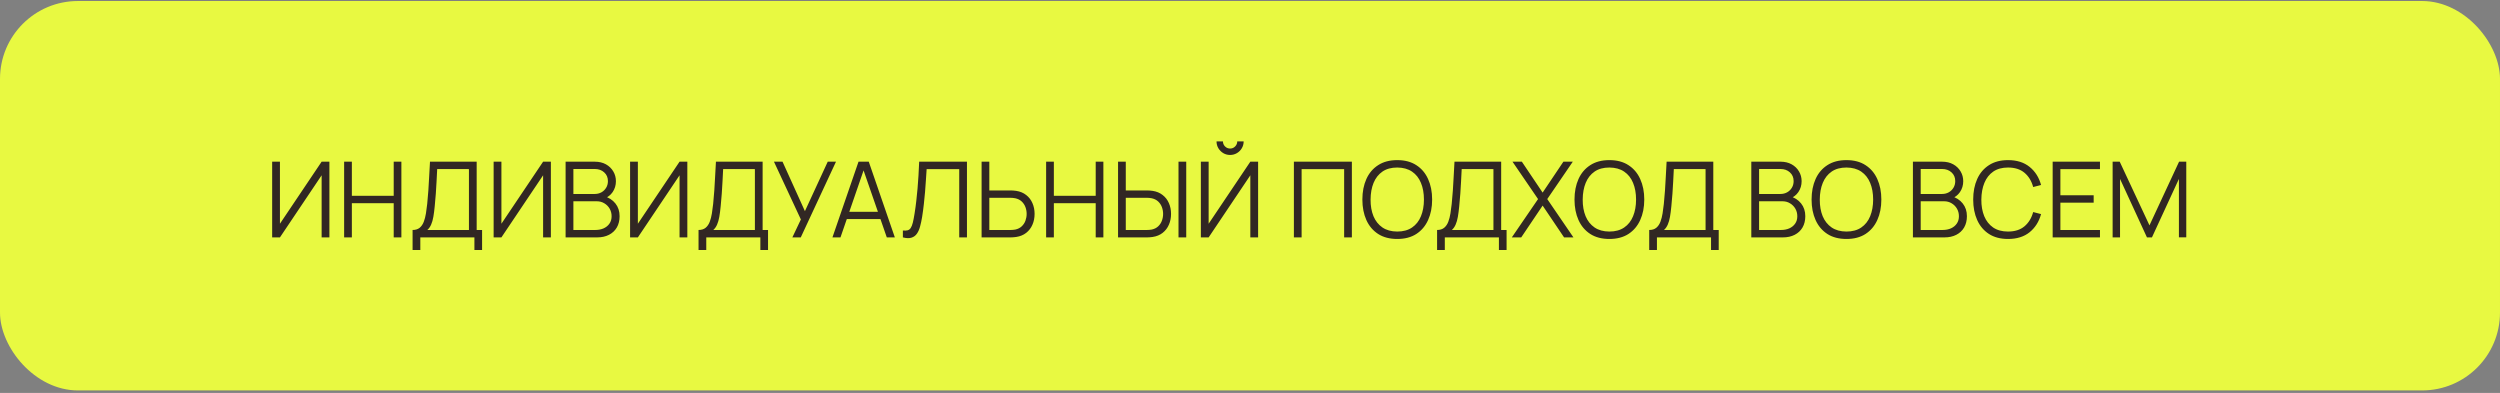 <?xml version="1.0" encoding="UTF-8"?> <svg xmlns="http://www.w3.org/2000/svg" width="579" height="91" viewBox="0 0 579 91" fill="none"><rect x="0" y="0" width="579" height="91" fill="#808080" stroke="none"/> <rect y="0.236" width="579" height="90.187" rx="18.037" fill="#E8F941"></rect> <path d="M76.29 54.98H74.489V40.6L64.834 54.98H63.032V37.447H64.834V51.814L74.489 37.447H76.29V54.98ZM79.701 54.98V37.447H81.491V45.349H91.183V37.447H92.96V54.98H91.183V47.066H81.491V54.98H79.701ZM95.555 57.901V53.263C96.237 53.263 96.785 53.092 97.199 52.751C97.613 52.402 97.929 51.94 98.148 51.363C98.368 50.787 98.534 50.142 98.648 49.428C98.761 48.705 98.859 47.975 98.94 47.236C99.053 46.157 99.143 45.114 99.208 44.107C99.281 43.1 99.342 42.057 99.39 40.978C99.447 39.898 99.512 38.717 99.585 37.435L110.397 37.447V53.263H111.651V57.901H109.873V54.98H97.345V57.901H95.555ZM98.976 53.263H108.607V39.164L101.253 39.152C101.204 40.142 101.156 41.1 101.107 42.025C101.058 42.95 101.002 43.884 100.937 44.825C100.872 45.767 100.786 46.749 100.681 47.772C100.592 48.705 100.486 49.521 100.364 50.219C100.243 50.917 100.072 51.514 99.853 52.009C99.642 52.504 99.35 52.922 98.976 53.263ZM127.583 54.98H125.782V40.6L116.127 54.98H114.325V37.447H116.127V51.814L125.782 37.447H127.583V54.98ZM130.994 54.98V37.447H137.764C138.746 37.447 139.602 37.65 140.333 38.056C141.063 38.462 141.631 39.01 142.037 39.7C142.443 40.381 142.646 41.136 142.646 41.964C142.646 42.906 142.394 43.746 141.891 44.484C141.388 45.215 140.714 45.722 139.87 46.006L139.846 45.41C140.982 45.734 141.875 46.303 142.524 47.114C143.174 47.926 143.498 48.908 143.498 50.061C143.498 51.075 143.283 51.952 142.853 52.691C142.423 53.421 141.818 53.985 141.039 54.383C140.26 54.781 139.355 54.98 138.324 54.98H130.994ZM132.796 53.263H137.885C138.6 53.263 139.241 53.137 139.809 52.885C140.377 52.626 140.824 52.26 141.148 51.79C141.481 51.319 141.648 50.751 141.648 50.085C141.648 49.436 141.497 48.851 141.197 48.332C140.897 47.812 140.487 47.398 139.967 47.09C139.456 46.773 138.872 46.615 138.214 46.615H132.796V53.263ZM132.796 44.923H137.751C138.312 44.923 138.823 44.797 139.286 44.545C139.748 44.286 140.113 43.932 140.381 43.486C140.657 43.04 140.795 42.524 140.795 41.94C140.795 41.112 140.507 40.438 139.931 39.919C139.363 39.399 138.636 39.139 137.751 39.139H132.796V44.923ZM159.187 54.98H157.385V40.6L147.73 54.98H145.928V37.447H147.73V51.814L157.385 37.447H159.187V54.98ZM161.782 57.901V53.263C162.464 53.263 163.011 53.092 163.425 52.751C163.839 52.402 164.156 51.94 164.375 51.363C164.594 50.787 164.761 50.142 164.874 49.428C164.988 48.705 165.085 47.975 165.166 47.236C165.28 46.157 165.369 45.114 165.434 44.107C165.507 43.1 165.568 42.057 165.617 40.978C165.674 39.898 165.739 38.717 165.812 37.435L176.623 37.447V53.263H177.877V57.901H176.1V54.98H163.572V57.901H161.782ZM165.203 53.263H174.834V39.164L167.48 39.152C167.431 40.142 167.382 41.1 167.334 42.025C167.285 42.95 167.228 43.884 167.163 44.825C167.098 45.767 167.013 46.749 166.908 47.772C166.818 48.705 166.713 49.521 166.591 50.219C166.469 50.917 166.299 51.514 166.08 52.009C165.869 52.504 165.576 52.922 165.203 53.263ZM183.51 54.98L185.482 50.828L179.248 37.447H181.233L186.42 48.904L191.704 37.447H193.615L185.458 54.98H183.51ZM192.793 54.98L198.832 37.447H201.206L207.245 54.98H205.382L199.648 38.446H200.354L194.656 54.98H192.793ZM195.484 50.73V49.05H204.542V50.73H195.484ZM209.106 54.98V53.385C209.552 53.425 209.922 53.409 210.214 53.336C210.506 53.255 210.741 53.076 210.92 52.8C211.107 52.524 211.269 52.114 211.407 51.57C211.545 51.019 211.683 50.3 211.821 49.415C211.975 48.458 212.105 47.504 212.211 46.554C212.324 45.605 212.422 44.643 212.503 43.669C212.592 42.687 212.665 41.68 212.722 40.649C212.779 39.618 212.832 38.551 212.88 37.447H223.948V54.98H222.158V39.164H214.609C214.552 40 214.496 40.856 214.439 41.733C214.39 42.609 214.325 43.506 214.244 44.424C214.171 45.341 214.078 46.286 213.964 47.26C213.858 48.226 213.724 49.225 213.562 50.255C213.432 51.035 213.278 51.757 213.099 52.423C212.929 53.088 212.685 53.648 212.369 54.103C212.06 54.557 211.642 54.87 211.115 55.04C210.595 55.211 209.926 55.191 209.106 54.98ZM227.338 54.98V37.447H229.127V44.107H234.107C234.277 44.107 234.468 44.115 234.679 44.131C234.898 44.139 235.122 44.164 235.349 44.204C236.258 44.342 237.029 44.663 237.662 45.166C238.303 45.661 238.786 46.286 239.111 47.041C239.444 47.796 239.61 48.628 239.61 49.537C239.61 50.454 239.444 51.29 239.111 52.045C238.786 52.8 238.303 53.429 237.662 53.932C237.029 54.428 236.258 54.744 235.349 54.882C235.122 54.915 234.898 54.939 234.679 54.955C234.468 54.971 234.277 54.98 234.107 54.98H227.338ZM229.127 53.263H234.058C234.213 53.263 234.387 53.255 234.582 53.238C234.777 53.222 234.967 53.198 235.154 53.165C235.747 53.035 236.238 52.788 236.627 52.423C237.017 52.057 237.305 51.623 237.492 51.12C237.678 50.609 237.772 50.081 237.772 49.537C237.772 48.993 237.678 48.47 237.492 47.967C237.305 47.463 237.017 47.029 236.627 46.664C236.238 46.298 235.747 46.051 235.154 45.921C234.967 45.88 234.777 45.852 234.582 45.836C234.387 45.82 234.213 45.812 234.058 45.812H229.127V53.263ZM242.283 54.98V37.447H244.073V45.349H253.765V37.447H255.542V54.98H253.765V47.066H244.073V54.98H242.283ZM258.941 54.98V37.447H260.731V44.107H265.71C265.881 44.107 266.072 44.115 266.283 44.131C266.502 44.139 266.725 44.164 266.952 44.204C267.861 44.342 268.632 44.663 269.265 45.166C269.907 45.661 270.39 46.286 270.714 47.041C271.047 47.796 271.214 48.628 271.214 49.537C271.214 50.454 271.047 51.29 270.714 52.045C270.39 52.8 269.907 53.429 269.265 53.932C268.632 54.428 267.861 54.744 266.952 54.882C266.725 54.915 266.502 54.939 266.283 54.955C266.072 54.971 265.881 54.98 265.71 54.98H258.941ZM260.731 53.263H265.662C265.816 53.263 265.99 53.255 266.185 53.238C266.38 53.222 266.571 53.198 266.757 53.165C267.35 53.035 267.841 52.788 268.231 52.423C268.62 52.057 268.908 51.623 269.095 51.12C269.282 50.609 269.375 50.081 269.375 49.537C269.375 48.993 269.282 48.47 269.095 47.967C268.908 47.463 268.62 47.029 268.231 46.664C267.841 46.298 267.35 46.051 266.757 45.921C266.571 45.88 266.38 45.852 266.185 45.836C265.99 45.82 265.816 45.812 265.662 45.812H260.731V53.263ZM272.942 54.98V37.447H274.732V54.98H272.942ZM278.12 54.98V37.447H279.921V51.814L289.576 37.447H291.378V54.98H289.576V40.6L279.921 54.98H278.12ZM284.889 35.889C284.313 35.889 283.785 35.747 283.306 35.463C282.835 35.178 282.458 34.801 282.174 34.33C281.89 33.851 281.748 33.324 281.748 32.748H283.233C283.233 33.202 283.395 33.592 283.72 33.916C284.045 34.241 284.434 34.403 284.889 34.403C285.352 34.403 285.741 34.241 286.058 33.916C286.382 33.592 286.545 33.202 286.545 32.748H288.03C288.03 33.324 287.888 33.851 287.604 34.33C287.328 34.801 286.951 35.178 286.472 35.463C285.993 35.747 285.465 35.889 284.889 35.889ZM299.664 54.98V37.447H313.093V54.98H311.304V39.164H301.454V54.98H299.664ZM323.598 55.345C321.853 55.345 320.38 54.959 319.179 54.188C317.977 53.409 317.068 52.333 316.451 50.962C315.835 49.59 315.526 48.007 315.526 46.213C315.526 44.419 315.835 42.837 316.451 41.465C317.068 40.093 317.977 39.022 319.179 38.251C320.38 37.471 321.853 37.082 323.598 37.082C325.351 37.082 326.825 37.471 328.018 38.251C329.219 39.022 330.128 40.093 330.745 41.465C331.37 42.837 331.683 44.419 331.683 46.213C331.683 48.007 331.37 49.59 330.745 50.962C330.128 52.333 329.219 53.409 328.018 54.188C326.825 54.959 325.351 55.345 323.598 55.345ZM323.598 53.628C324.97 53.628 326.114 53.316 327.032 52.691C327.949 52.066 328.635 51.197 329.089 50.085C329.552 48.965 329.783 47.674 329.783 46.213C329.783 44.752 329.552 43.466 329.089 42.354C328.635 41.242 327.949 40.373 327.032 39.748C326.114 39.123 324.97 38.807 323.598 38.799C322.226 38.799 321.086 39.111 320.177 39.736C319.268 40.361 318.582 41.234 318.119 42.354C317.665 43.466 317.434 44.752 317.425 46.213C317.417 47.674 317.64 48.961 318.095 50.073C318.558 51.177 319.248 52.045 320.165 52.678C321.082 53.303 322.226 53.62 323.598 53.628ZM332.83 57.901V53.263C333.511 53.263 334.059 53.092 334.473 52.751C334.887 52.402 335.204 51.94 335.423 51.363C335.642 50.787 335.808 50.142 335.922 49.428C336.036 48.705 336.133 47.975 336.214 47.236C336.328 46.157 336.417 45.114 336.482 44.107C336.555 43.1 336.616 42.057 336.665 40.978C336.722 39.898 336.786 38.717 336.86 37.435L347.671 37.447V53.263H348.925V57.901H347.148V54.98H334.619V57.901H332.83ZM336.251 53.263H345.881V39.164L338.528 39.152C338.479 40.142 338.43 41.1 338.381 42.025C338.333 42.95 338.276 43.884 338.211 44.825C338.146 45.767 338.061 46.749 337.955 47.772C337.866 48.705 337.76 49.521 337.639 50.219C337.517 50.917 337.347 51.514 337.127 52.009C336.916 52.504 336.624 52.922 336.251 53.263ZM350.138 54.98L356.213 46.104L350.296 37.447H352.463L357.273 44.606L362.082 37.447H364.261L358.344 46.104L364.407 54.98H362.24L357.273 47.614L352.317 54.98H350.138ZM372.727 55.345C370.982 55.345 369.509 54.959 368.308 54.188C367.106 53.409 366.197 52.333 365.58 50.962C364.963 49.59 364.655 48.007 364.655 46.213C364.655 44.419 364.963 42.837 365.58 41.465C366.197 40.093 367.106 39.022 368.308 38.251C369.509 37.471 370.982 37.082 372.727 37.082C374.48 37.082 375.954 37.471 377.147 38.251C378.348 39.022 379.257 40.093 379.874 41.465C380.499 42.837 380.812 44.419 380.812 46.213C380.812 48.007 380.499 49.59 379.874 50.962C379.257 52.333 378.348 53.409 377.147 54.188C375.954 54.959 374.48 55.345 372.727 55.345ZM372.727 53.628C374.099 53.628 375.243 53.316 376.161 52.691C377.078 52.066 377.764 51.197 378.218 50.085C378.681 48.965 378.912 47.674 378.912 46.213C378.912 44.752 378.681 43.466 378.218 42.354C377.764 41.242 377.078 40.373 376.161 39.748C375.243 39.123 374.099 38.807 372.727 38.799C371.355 38.799 370.215 39.111 369.306 39.736C368.397 40.361 367.711 41.234 367.248 42.354C366.794 43.466 366.562 44.752 366.554 46.213C366.546 47.674 366.769 48.961 367.224 50.073C367.687 51.177 368.377 52.045 369.294 52.678C370.211 53.303 371.355 53.62 372.727 53.628ZM381.958 57.901V53.263C382.64 53.263 383.188 53.092 383.602 52.751C384.016 52.402 384.333 51.94 384.552 51.363C384.771 50.787 384.937 50.142 385.051 49.428C385.165 48.705 385.262 47.975 385.343 47.236C385.457 46.157 385.546 45.114 385.611 44.107C385.684 43.1 385.745 42.057 385.794 40.978C385.851 39.898 385.915 38.717 385.988 37.435L396.8 37.447V53.263H398.054V57.901H396.277V54.98H383.748V57.901H381.958ZM385.38 53.263H395.01V39.164L387.657 39.152C387.608 40.142 387.559 41.1 387.51 42.025C387.462 42.95 387.405 43.884 387.34 44.825C387.275 45.767 387.19 46.749 387.084 47.772C386.995 48.705 386.889 49.521 386.768 50.219C386.646 50.917 386.476 51.514 386.256 52.009C386.045 52.504 385.753 52.922 385.38 53.263ZM405.603 54.98V37.447H412.372C413.354 37.447 414.211 37.65 414.941 38.056C415.672 38.462 416.24 39.01 416.646 39.7C417.052 40.381 417.255 41.136 417.255 41.964C417.255 42.906 417.003 43.746 416.5 44.484C415.996 45.215 415.323 45.722 414.479 46.006L414.454 45.41C415.591 45.734 416.483 46.303 417.133 47.114C417.782 47.926 418.107 48.908 418.107 50.061C418.107 51.075 417.892 51.952 417.461 52.691C417.031 53.421 416.427 53.985 415.647 54.383C414.868 54.781 413.963 54.98 412.932 54.98H405.603ZM407.405 53.263H412.494C413.208 53.263 413.85 53.137 414.418 52.885C414.986 52.626 415.432 52.26 415.757 51.79C416.09 51.319 416.256 50.751 416.256 50.085C416.256 49.436 416.106 48.851 415.806 48.332C415.505 47.812 415.095 47.398 414.576 47.09C414.065 46.773 413.48 46.615 412.823 46.615H407.405V53.263ZM407.405 44.923H412.36C412.92 44.923 413.431 44.797 413.894 44.545C414.357 44.286 414.722 43.932 414.99 43.486C415.266 43.04 415.404 42.524 415.404 41.94C415.404 41.112 415.116 40.438 414.539 39.919C413.971 39.399 413.245 39.139 412.36 39.139H407.405V44.923ZM427.635 55.345C425.89 55.345 424.416 54.959 423.215 54.188C422.014 53.409 421.105 52.333 420.488 50.962C419.871 49.59 419.562 48.007 419.562 46.213C419.562 44.419 419.871 42.837 420.488 41.465C421.105 40.093 422.014 39.022 423.215 38.251C424.416 37.471 425.89 37.082 427.635 37.082C429.388 37.082 430.861 37.471 432.054 38.251C433.256 39.022 434.165 40.093 434.782 41.465C435.407 42.837 435.719 44.419 435.719 46.213C435.719 48.007 435.407 49.59 434.782 50.962C434.165 52.333 433.256 53.409 432.054 54.188C430.861 54.959 429.388 55.345 427.635 55.345ZM427.635 53.628C429.006 53.628 430.151 53.316 431.068 52.691C431.985 52.066 432.671 51.197 433.126 50.085C433.588 48.965 433.82 47.674 433.82 46.213C433.82 44.752 433.588 43.466 433.126 42.354C432.671 41.242 431.985 40.373 431.068 39.748C430.151 39.123 429.006 38.807 427.635 38.799C426.263 38.799 425.123 39.111 424.213 39.736C423.304 40.361 422.618 41.234 422.156 42.354C421.701 43.466 421.47 44.752 421.462 46.213C421.454 47.674 421.677 48.961 422.131 50.073C422.594 51.177 423.284 52.045 424.201 52.678C425.118 53.303 426.263 53.62 427.635 53.628ZM443.032 54.98V37.447H449.802C450.784 37.447 451.64 37.65 452.371 38.056C453.101 38.462 453.669 39.01 454.075 39.7C454.481 40.381 454.684 41.136 454.684 41.964C454.684 42.906 454.432 43.746 453.929 44.484C453.426 45.215 452.752 45.722 451.908 46.006L451.884 45.41C453.02 45.734 453.913 46.303 454.562 47.114C455.211 47.926 455.536 48.908 455.536 50.061C455.536 51.075 455.321 51.952 454.891 52.691C454.461 53.421 453.856 53.985 453.077 54.383C452.297 54.781 451.392 54.98 450.362 54.98H443.032ZM444.834 53.263H449.923C450.638 53.263 451.279 53.137 451.847 52.885C452.415 52.626 452.862 52.26 453.186 51.79C453.519 51.319 453.685 50.751 453.685 50.085C453.685 49.436 453.535 48.851 453.235 48.332C452.935 47.812 452.525 47.398 452.005 47.09C451.494 46.773 450.91 46.615 450.252 46.615H444.834V53.263ZM444.834 44.923H449.789C450.349 44.923 450.861 44.797 451.323 44.545C451.786 44.286 452.151 43.932 452.419 43.486C452.695 43.04 452.833 42.524 452.833 41.94C452.833 41.112 452.545 40.438 451.969 39.919C451.401 39.399 450.674 39.139 449.789 39.139H444.834V44.923ZM465.064 55.345C463.319 55.345 461.846 54.959 460.644 54.188C459.443 53.409 458.534 52.333 457.917 50.962C457.3 49.59 456.992 48.007 456.992 46.213C456.992 44.419 457.3 42.837 457.917 41.465C458.534 40.093 459.443 39.022 460.644 38.251C461.846 37.471 463.319 37.082 465.064 37.082C467.101 37.082 468.765 37.605 470.056 38.653C471.346 39.691 472.231 41.087 472.71 42.841L470.884 43.316C470.51 41.928 469.841 40.828 468.875 40.016C467.909 39.204 466.639 38.799 465.064 38.799C463.692 38.799 462.552 39.111 461.643 39.736C460.734 40.361 460.048 41.234 459.585 42.354C459.131 43.466 458.895 44.752 458.879 46.213C458.871 47.674 459.094 48.961 459.549 50.073C460.011 51.185 460.701 52.057 461.618 52.691C462.544 53.316 463.692 53.628 465.064 53.628C466.639 53.628 467.909 53.222 468.875 52.41C469.841 51.591 470.51 50.491 470.884 49.111L472.71 49.586C472.231 51.339 471.346 52.739 470.056 53.786C468.765 54.825 467.101 55.345 465.064 55.345ZM475.396 54.98V37.447H486.354V39.164H477.186V45.227H484.893V46.944H477.186V53.263H486.354V54.98H475.396ZM489.284 54.98V37.447H490.927L497.819 52.191L504.673 37.447H506.341V54.967H504.637V41.441L498.391 54.98H497.234L491 41.441V54.98H489.284Z" fill="#312723"></path> </svg> 